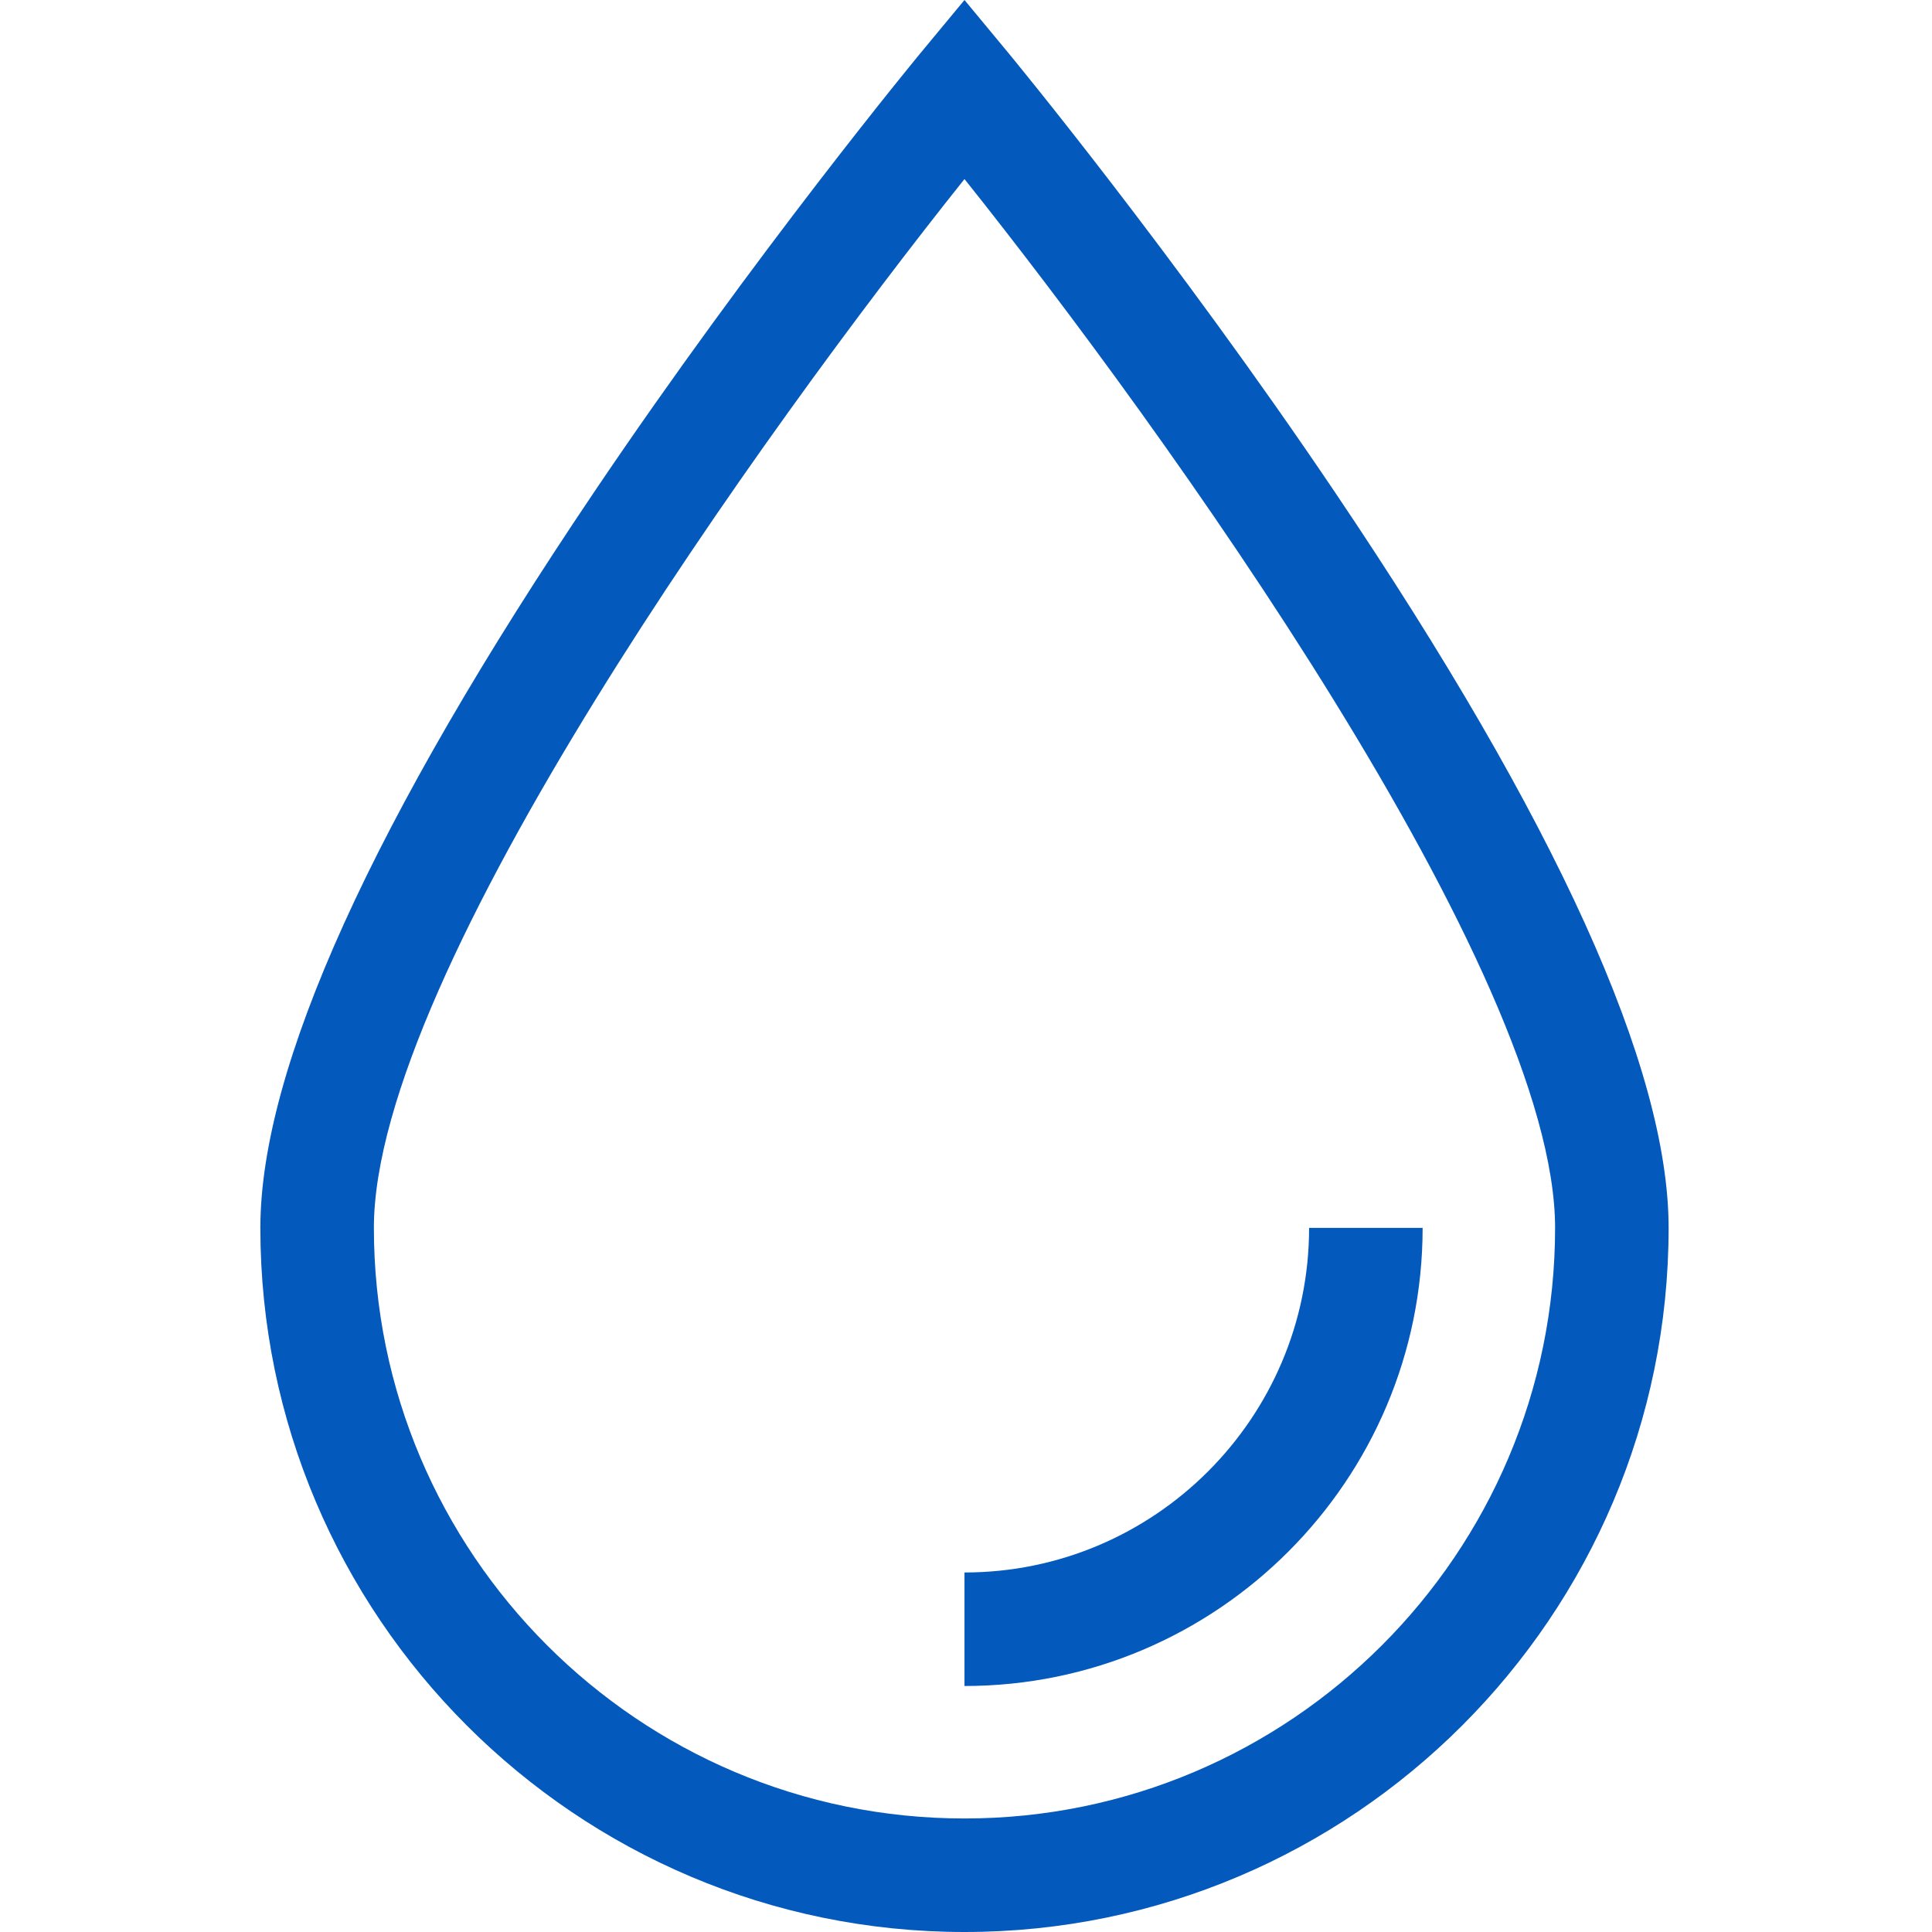 <svg width="46" height="46" viewBox="0 0 46 46" fill="none" xmlns="http://www.w3.org/2000/svg">
<path d="M31.791 11.729C27.945 6.024 24.044 1.303 24.005 1.256L22.964 0L21.923 1.256C21.884 1.303 17.983 6.024 14.137 11.729C8.87 19.541 6.199 25.431 6.199 29.235C6.199 38.479 13.72 46 22.964 46C32.208 46 39.729 38.479 39.729 29.235C39.729 25.431 37.058 19.541 31.791 11.729ZM22.964 43.297C15.211 43.297 8.902 36.989 8.902 29.235C8.902 23.144 18.244 10.179 22.964 4.263C27.685 10.179 37.026 23.144 37.026 29.235C37.026 36.989 30.718 43.297 22.964 43.297Z" fill="#0359BC"/>
<path d="M31.169 29.235C31.169 33.759 27.488 37.44 22.964 37.44V40.143C28.979 40.143 33.872 35.249 33.872 29.235H31.169Z" fill="#0359BC"/>
</svg>
